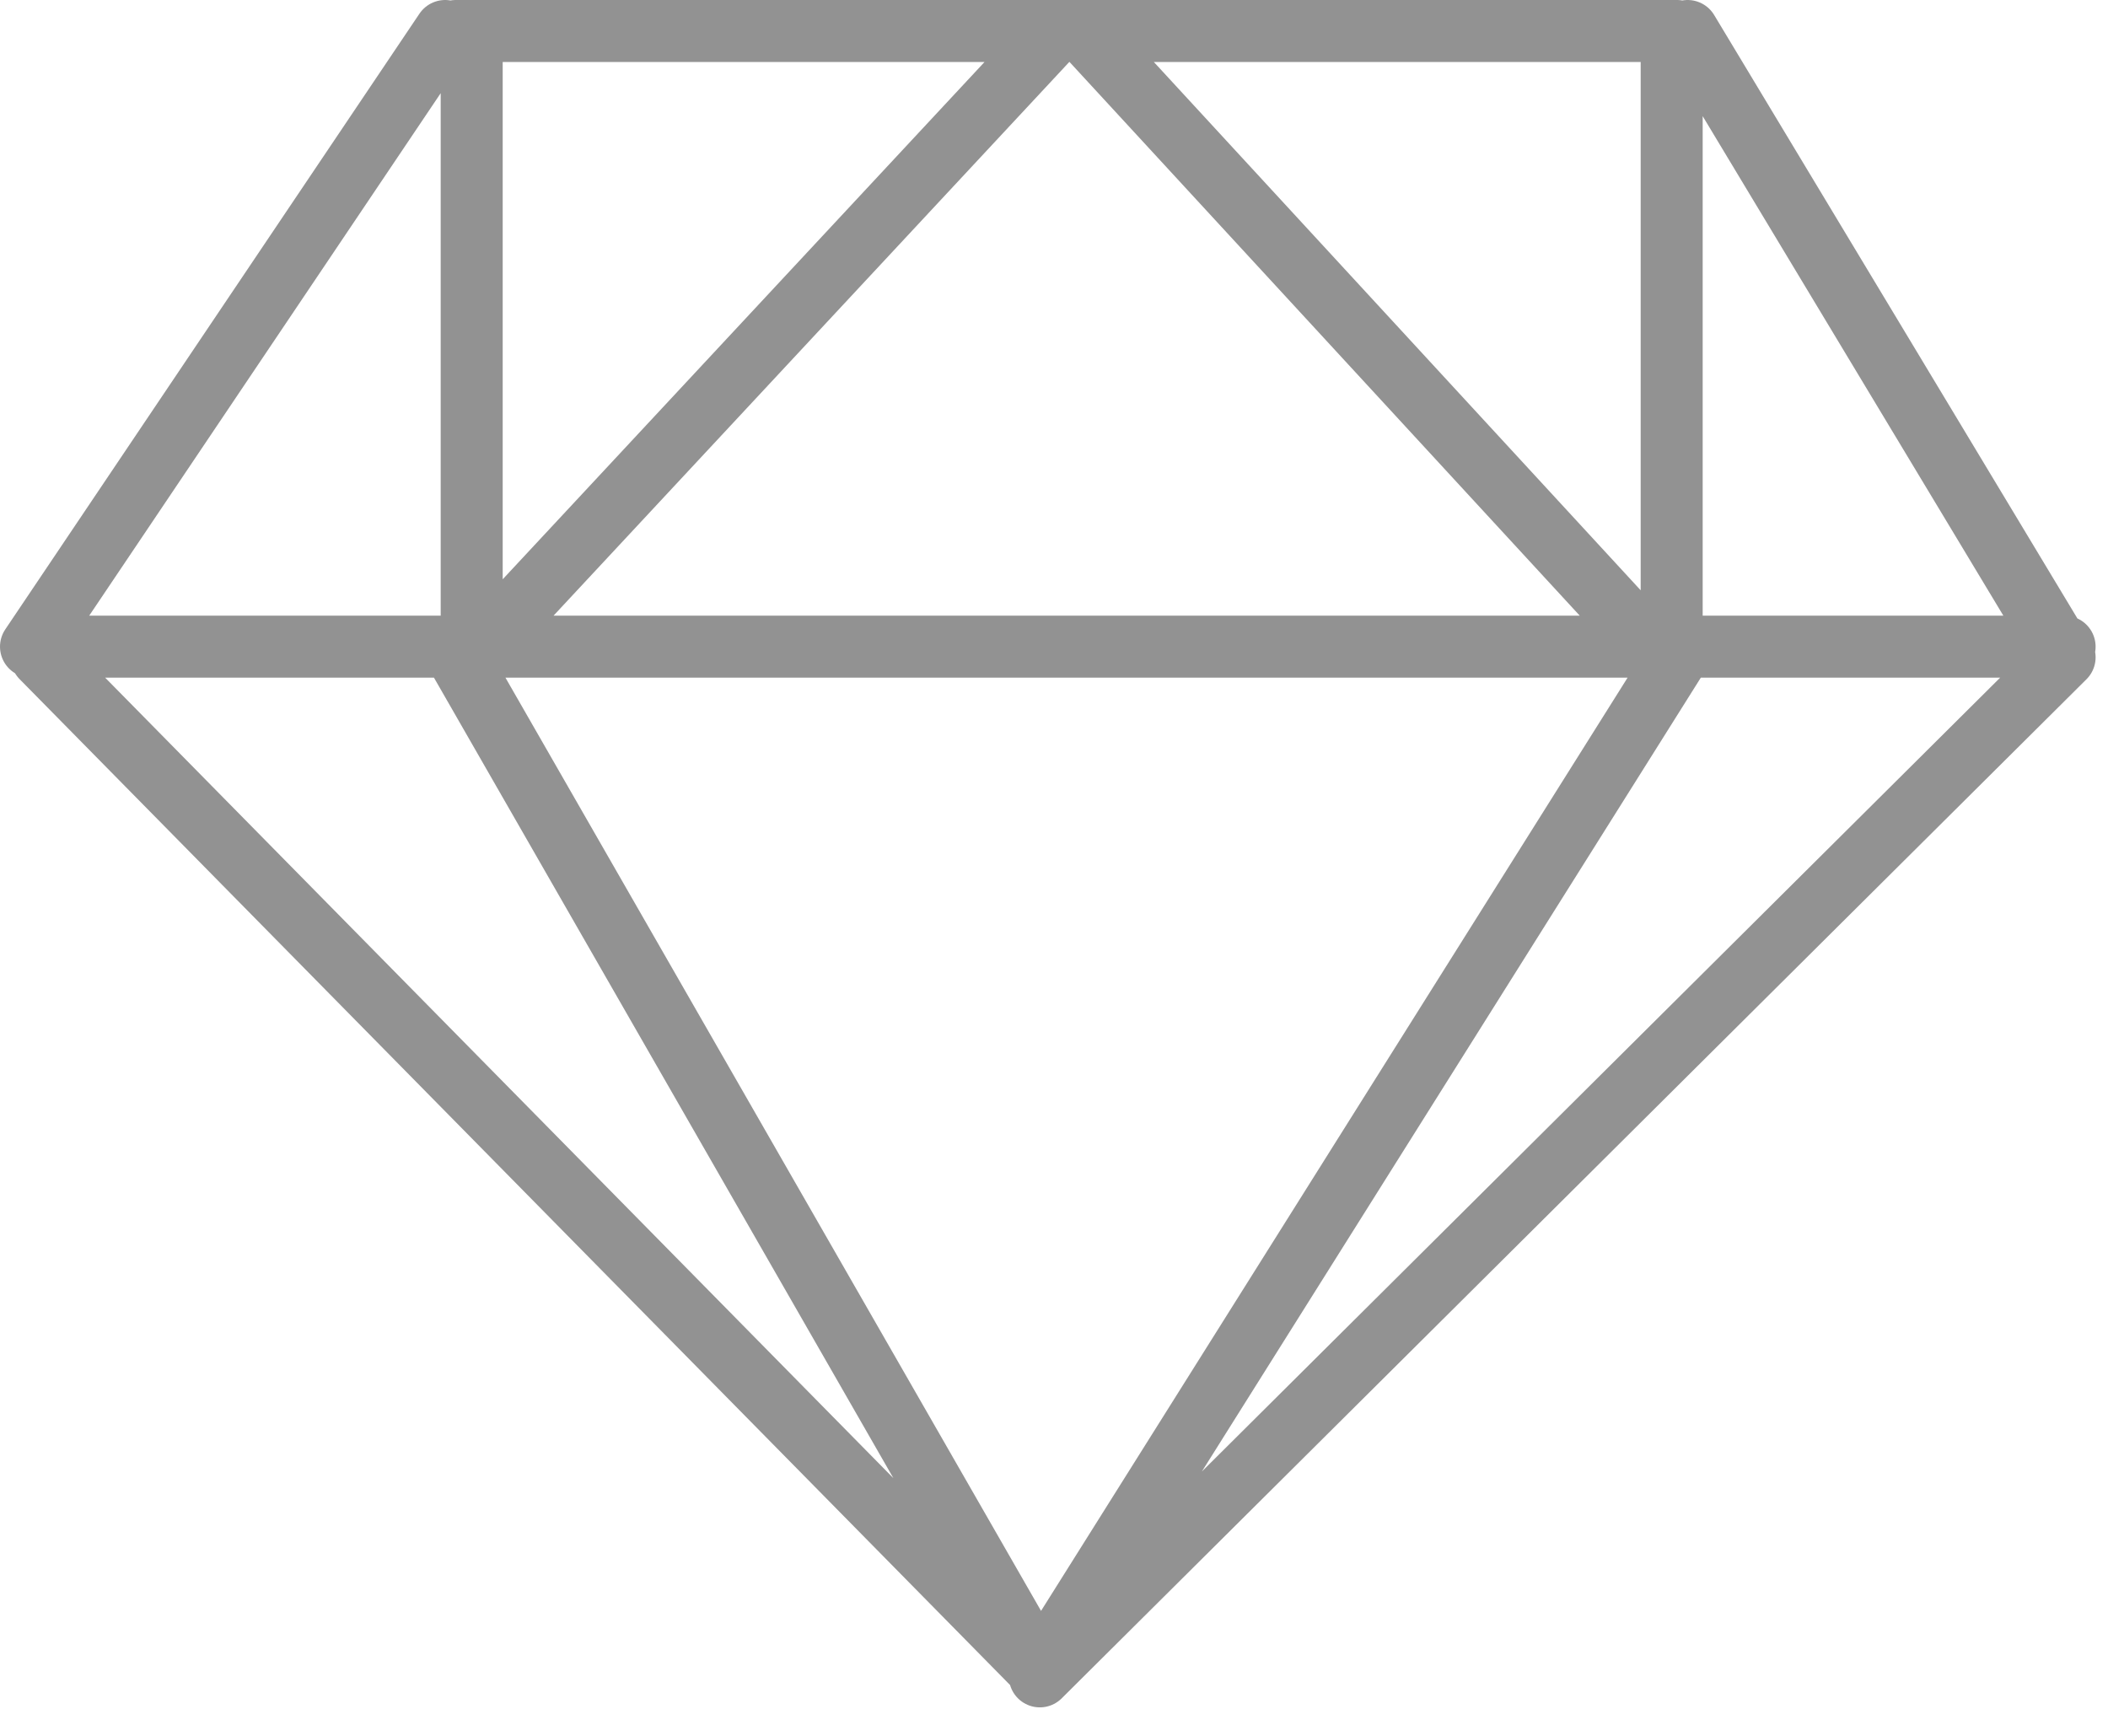 <svg width="68" height="56" viewBox="0 0 68 56" fill="none" xmlns="http://www.w3.org/2000/svg">
<path d="M66.6 20.862H1L14.36 1M14.873 21.376L33.543 53.91M33.543 53.91L54.097 21.205M33.543 53.91L1.342 21.205M33.543 54.081L66.6 21.205L54.439 1M15.558 20.862L34.057 1M35.255 1.342L53.241 20.862M54.097 1H14.702M15.216 21.205V2.027M53.925 21.205V2.027" stroke="#929292" stroke-width="2" stroke-miterlimit="10" stroke-linecap="round" stroke-linejoin="round"/>
</svg>
